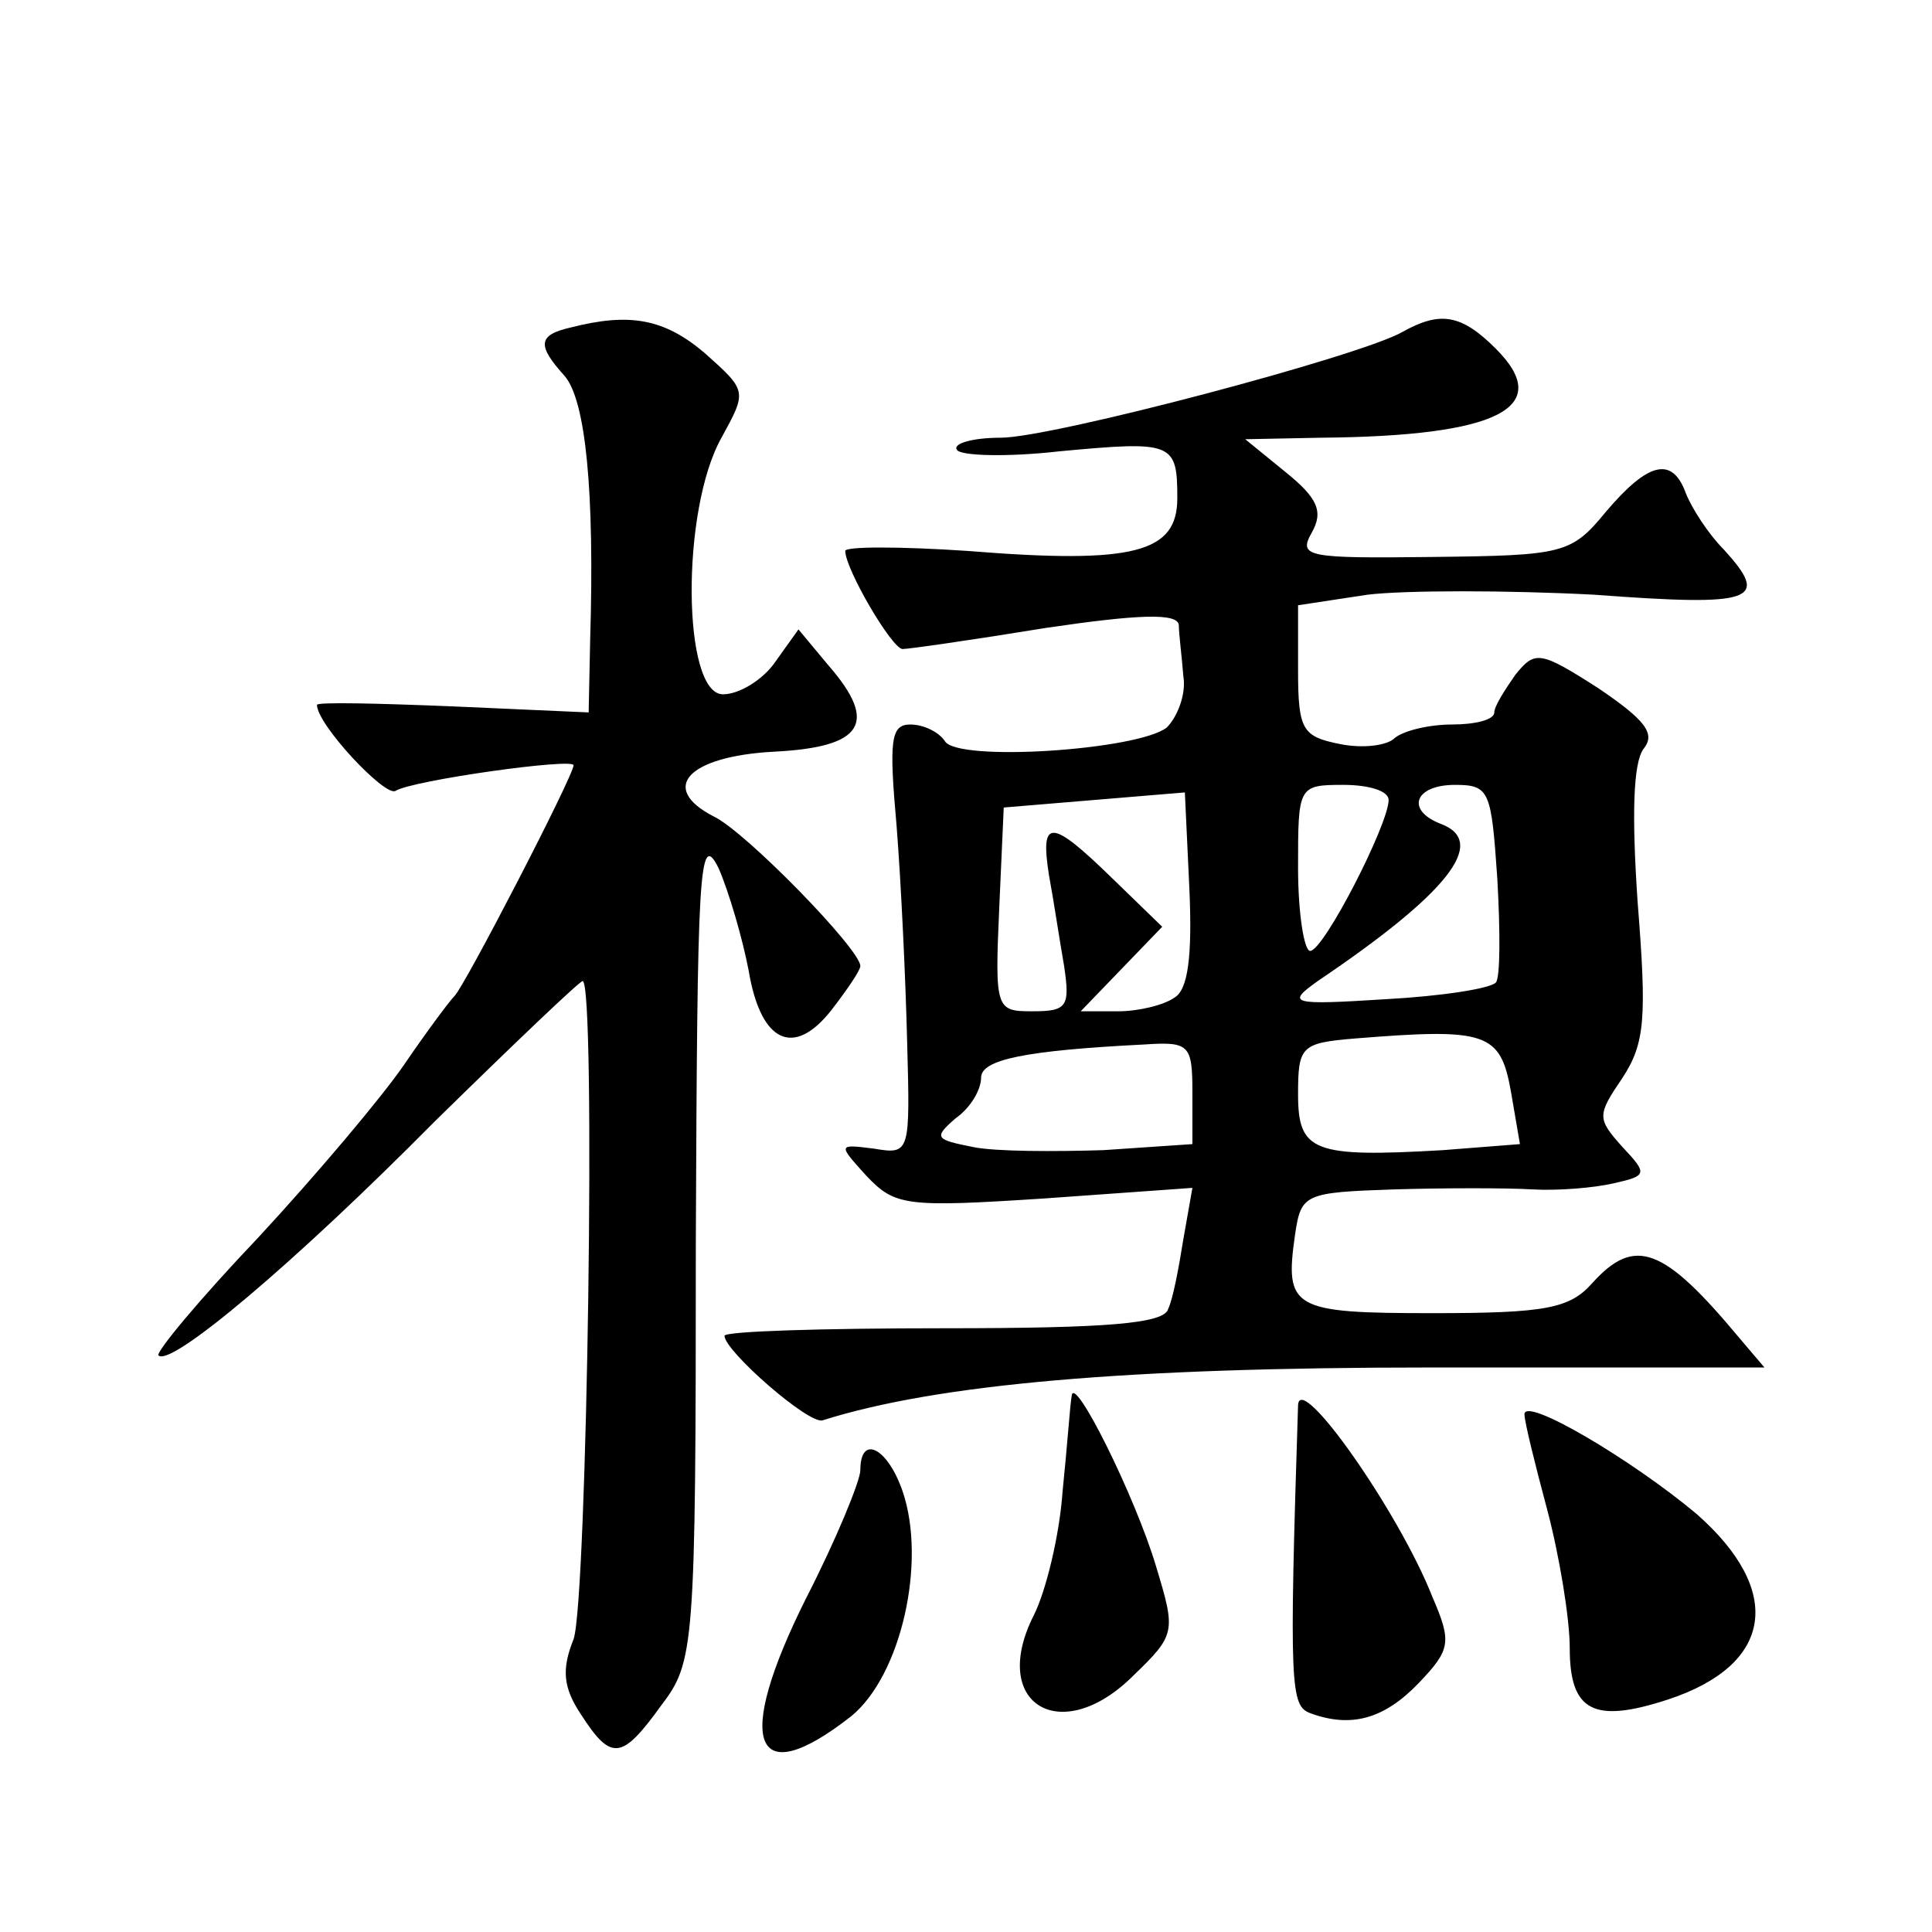 <?xml version="1.0" standalone="no"?>
<!DOCTYPE svg PUBLIC "-//W3C//DTD SVG 20010904//EN"
 "http://www.w3.org/TR/2001/REC-SVG-20010904/DTD/svg10.dtd">
<svg version="1.0" xmlns="http://www.w3.org/2000/svg"
 width="128pt" height="128pt" viewBox="0 0 128 128"
 preserveAspectRatio="xMidYMid meet">
<g transform="translate(0,128) scale(0.1,-0.1)"
fill="#0" stroke="none">
<path d="M378 1063 c-22 -5 -22 -12 -4 -32 14 -16 20 -76 17 -175 l-1 -48 -90 4
c-49 2 -90 3 -90 1 0 -13 45 -61 52 -57 11 7 118 22 118 17 0 -7 -73 -148 -79 -153
-3 -3 -18 -23 -33 -45 -15 -22 -59 -74 -97 -115 -39 -41 -68 -76 -66 -78 8 -8 90
61 183 155 52 51 96 93 98 93 9 0 3 -411 -6 -436 -8 -20 -7 -32 5 -50 20 -31 27
-30 53 6 22 29 23 37 23 307 1 245 2 274 15 248 7 -16 16 -47 20 -68 8 -48 30 -58
55 -26 10 13 19 26 19 29 0 11 -76 89 -97 99 -37 19 -17 40 40 43 59 3 69 19 36
57 l-20 24 -15 -21 c-8 -12 -24 -22 -35 -22 -27 0 -28 122 -1 170 17 31 17 31 -11
56 -27 23 -50 27 -89 17z M929 1060 c-28 -16 -232 -70 -266 -70 -19 0 -32 -4 -29
-8 2 -4 33 -5 68 -1 75 7 78 6 78 -31 0 -36 -28 -44 -139 -35 -45 3 -81 3 -81 0
0 -12 31 -65 38 -65 4 0 46 6 95 14 61 9 87 10 88 2 0 -6 2 -21 3 -34 2 -12 -4
-27 -11 -34 -19 -15 -139 -23 -147 -9 -4 6 -14 11 -23 11 -13 0 -14 -11 -9 -67
3 -38 6 -102 7 -143 2 -74 2 -75 -22 -71 -24 3 -24 3 -5 -18 19 -20 26 -21 118
-15 l98 7 -6 -34 c-3 -19 -7 -40 -10 -46 -2 -10 -41 -13 -149 -13 -80 0 -145 -2
-145 -5 0 -10 56 -59 65 -56 76 24 202 35 402 35 l222 0 -17 20 c-50 60 -69 67
-97 36 -15 -17 -31 -20 -106 -20 -93 0 -98 3 -91 52 4 27 6 28 66 30 33 1 75 1
91 0 17 -1 41 1 54 4 22 5 23 6 6 24 -17 19 -17 21 0 46 15 23 16 40 10 116 -4
58 -3 93 4 102 8 10 1 19 -30 40 -39 25 -42 25 -55 9 -7 -10 -14 -21 -14 -25 0
-5 -13 -8 -28 -8 -15 0 -32 -4 -38 -9 -5 -5 -21 -7 -36 -4 -25 5 -28 9 -28 49 l0
43 46 7 c25 3 93 3 150 0 107 -8 117 -4 86 30 -10 10 -21 27 -25 37 -9 25 -25 21
-53 -12 -23 -28 -28 -29 -115 -30 -83 -1 -89 0 -80 16 8 14 4 23 -17 40 l-27 22
50 1 c118 1 155 20 116 59 -23 23 -37 25 -62 11z m-151 -441 c-7 -5 -24 -9 -37
-9 l-25 0 27 28 27 28 -33 32 c-41 40 -48 40 -42 2 3 -16 7 -43 10 -60 4 -27 2
-30 -21 -30 -24 0 -25 1 -22 68 l3 67 60 5 60 5 3 -64 c2 -45 -1 -67 -10 -72z m142
131 c0 -16 -43 -100 -52 -100 -4 0 -8 25 -8 55 0 54 0 55 30 55 17 0 30 -4 30 -10z
m72 -52 c2 -35 2 -66 -1 -69 -4 -4 -36 -9 -73 -11 -63 -4 -66 -3 -45 12 86 58 113
92 82 104 -24 9 -18 26 9 26 23 0 24 -4 28 -62z m9 -141 l6 -35 -51 -4 c-86 -5
-96 -1 -96 37 0 32 2 34 38 37 87 7 96 4 103 -35z m-211 -1 l0 -34 -59 -4 c-32
-1 -71 -1 -86 2 -25 5 -27 6 -12 19 10 7 17 19 17 27 0 12 29 18 108 22 30 2 32
0 32 -32z M710 355 c-1 -5 -3 -34 -6 -63 -2 -29 -11 -66 -19 -82 -30 -59 18 -88
66 -40 28 27 28 29 15 72 -14 47 -55 129 -56 113z M860 349 c-6 -187 -5 -199 8
-204 27 -10 49 -4 72 20 21 22 22 27 9 57 -22 56 -88 150 -89 127z M1010 343 c0
-5 7 -33 15 -63 8 -30 15 -72 15 -92 0 -42 16 -50 65 -34 70 23 77 72 19 123 -43
36 -114 78 -114 66z M570 306 c0 -7 -16 -46 -36 -85 -48 -96 -35 -129 30 -78 33
27 50 102 34 149 -10 29 -28 38 -28 14z"/>
</g>
</svg>
